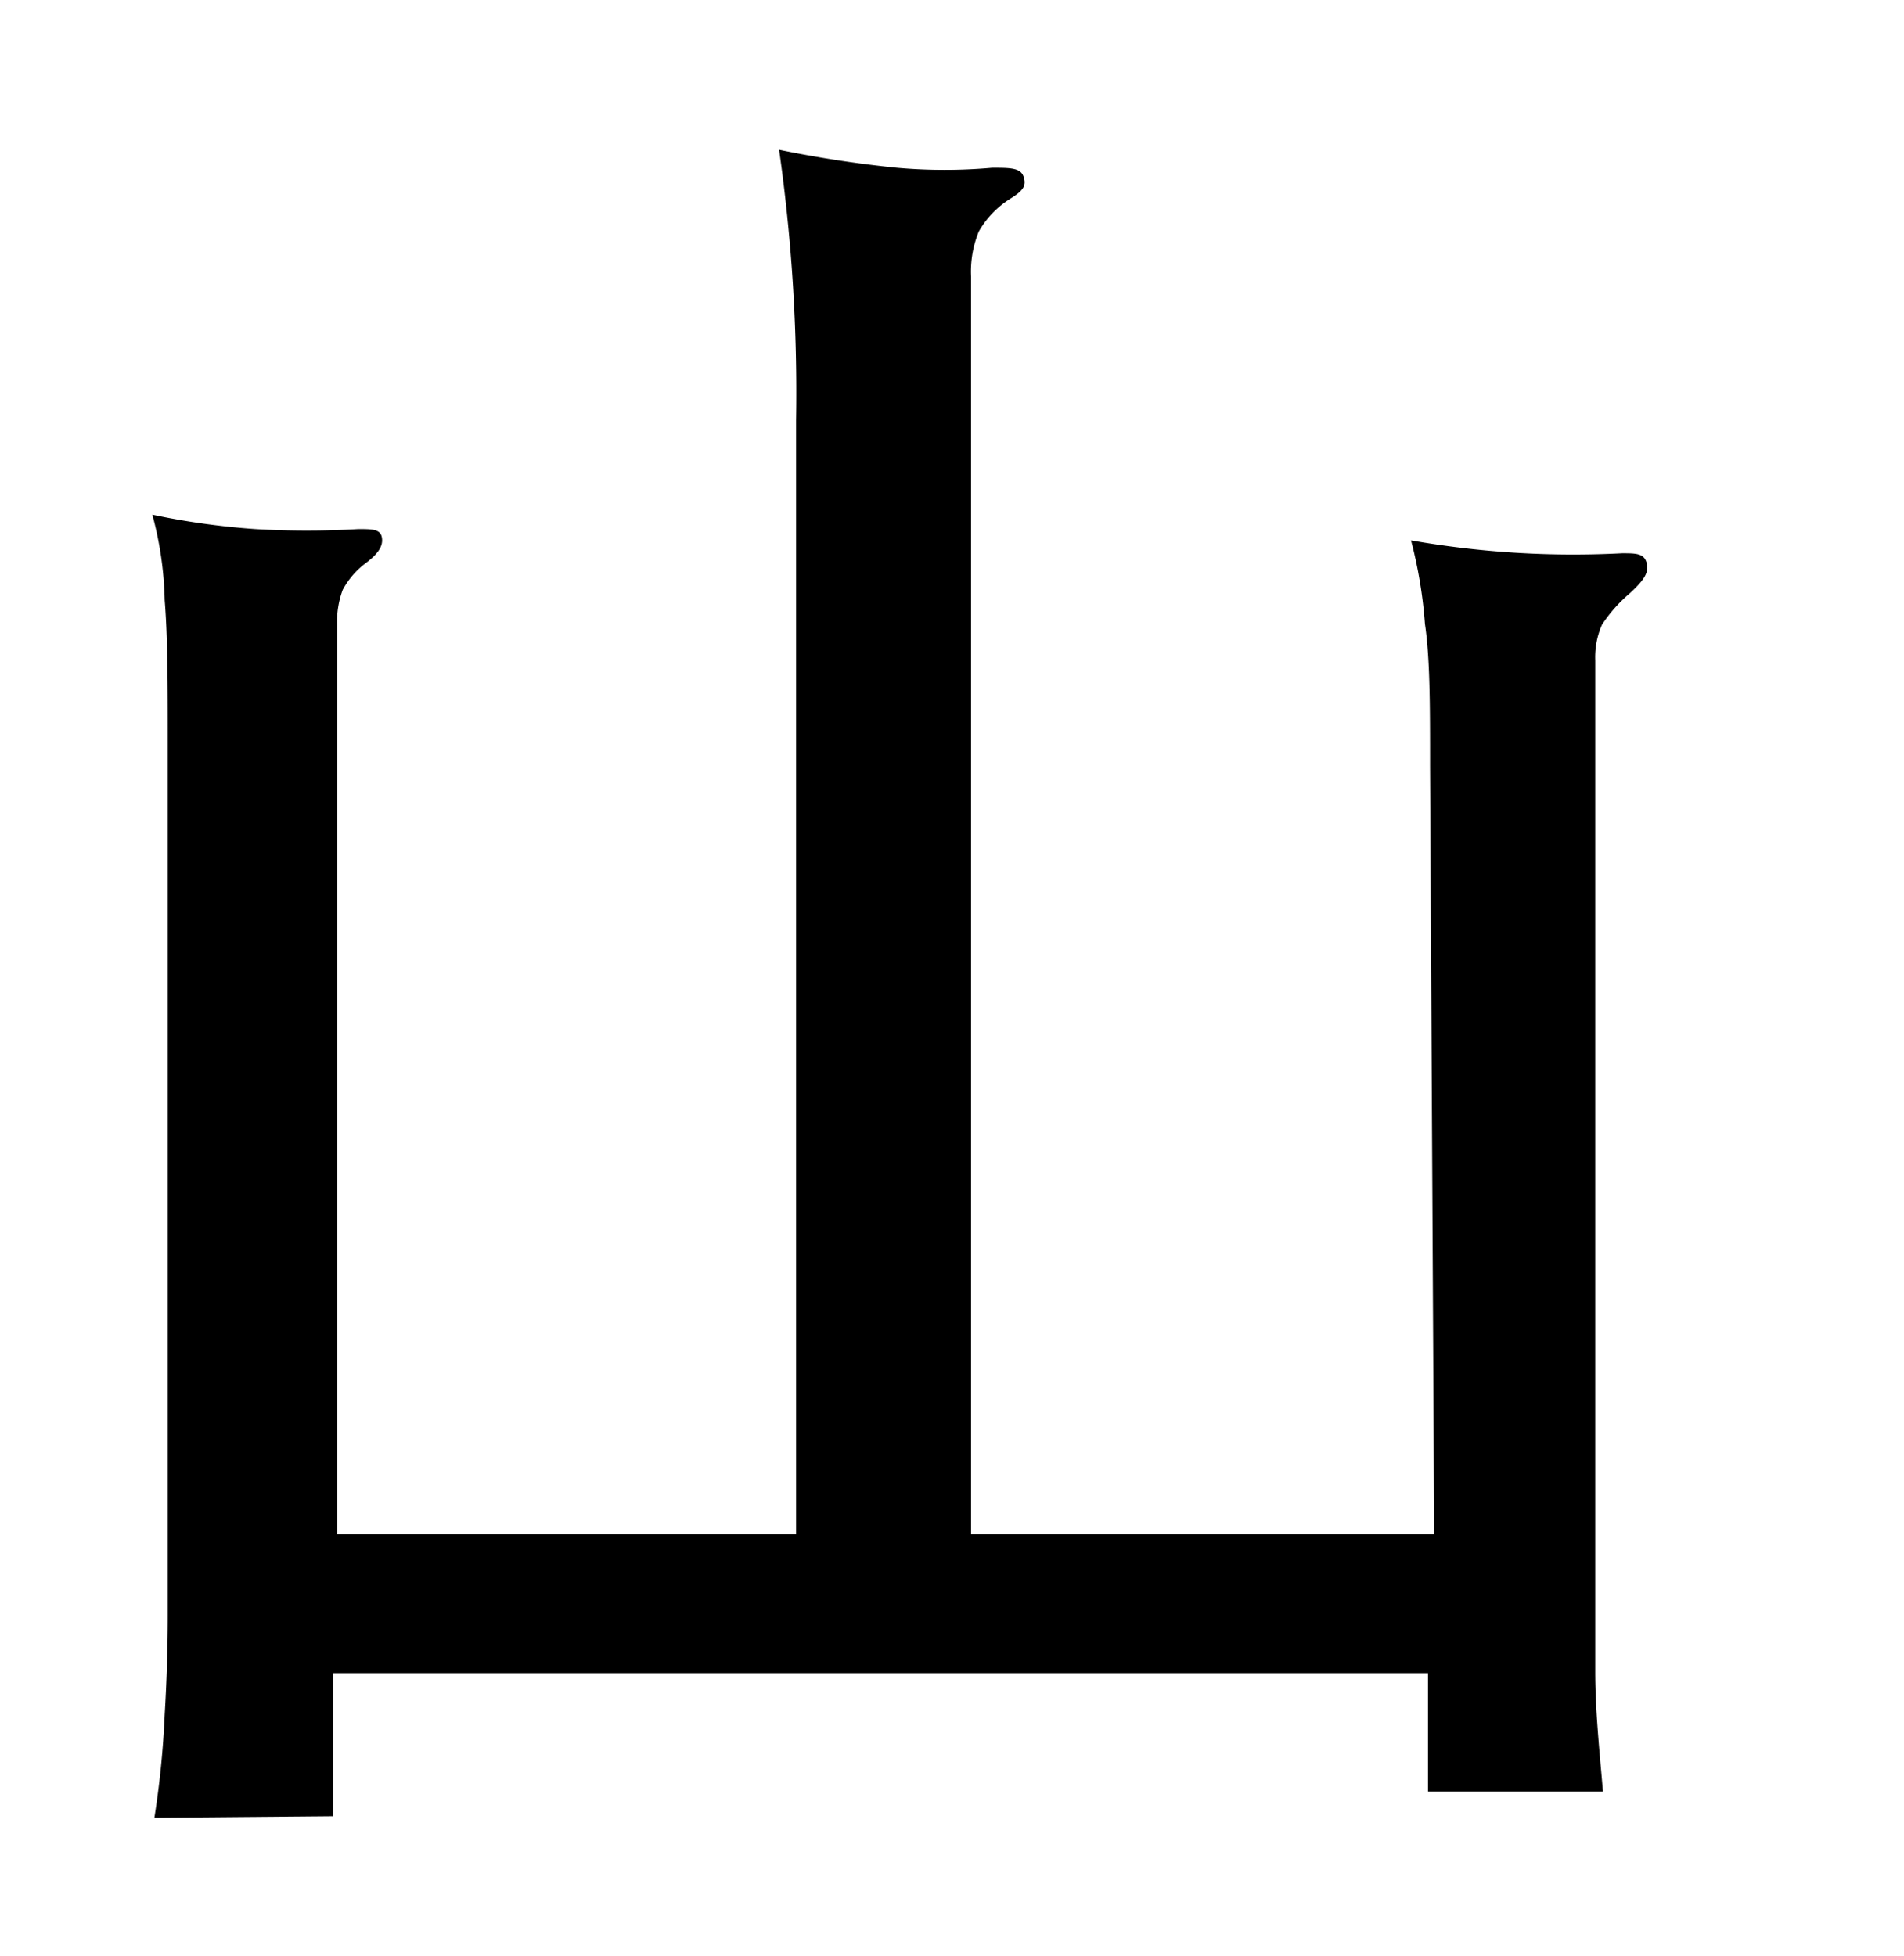 <svg xmlns="http://www.w3.org/2000/svg" viewBox="0 0 37 38"><title>radical</title><g id="radical-46" data-name="Layer 2"><path d="M27.79,14.9c0-1.19,0-2.11-.1-2.78a8.88,8.88,0,0,0-.27-1.62,18.23,18.23,0,0,0,4.1.25c.27,0,.43,0,.48.19s-.06.34-.33.59a2.87,2.87,0,0,0-.54.61,1.57,1.57,0,0,0-.13.69V30c0,.91,0,1.74,0,2.48s.08,1.52.15,2.33h-3.4V32.51H6.47v2.78L3,35.32a17.81,17.81,0,0,0,.2-2q.06-1,.06-1.92v-17c0-1.11,0-2-.06-2.74a6.85,6.85,0,0,0-.24-1.66,14.41,14.41,0,0,0,2,.28,16.93,16.93,0,0,0,2,0c.27,0,.43,0,.46.16s-.06.31-.31.5a1.59,1.59,0,0,0-.45.52,1.8,1.8,0,0,0-.11.67V29.81h8.92V8.16a33.46,33.46,0,0,0-.33-5.25,22.69,22.69,0,0,0,2.29.35,10.48,10.48,0,0,0,1.85,0c.35,0,.55,0,.61.17s0,.27-.24.42a1.81,1.81,0,0,0-.63.65,2.06,2.06,0,0,0-.15.87V29.81h9Z"/></g></svg>
